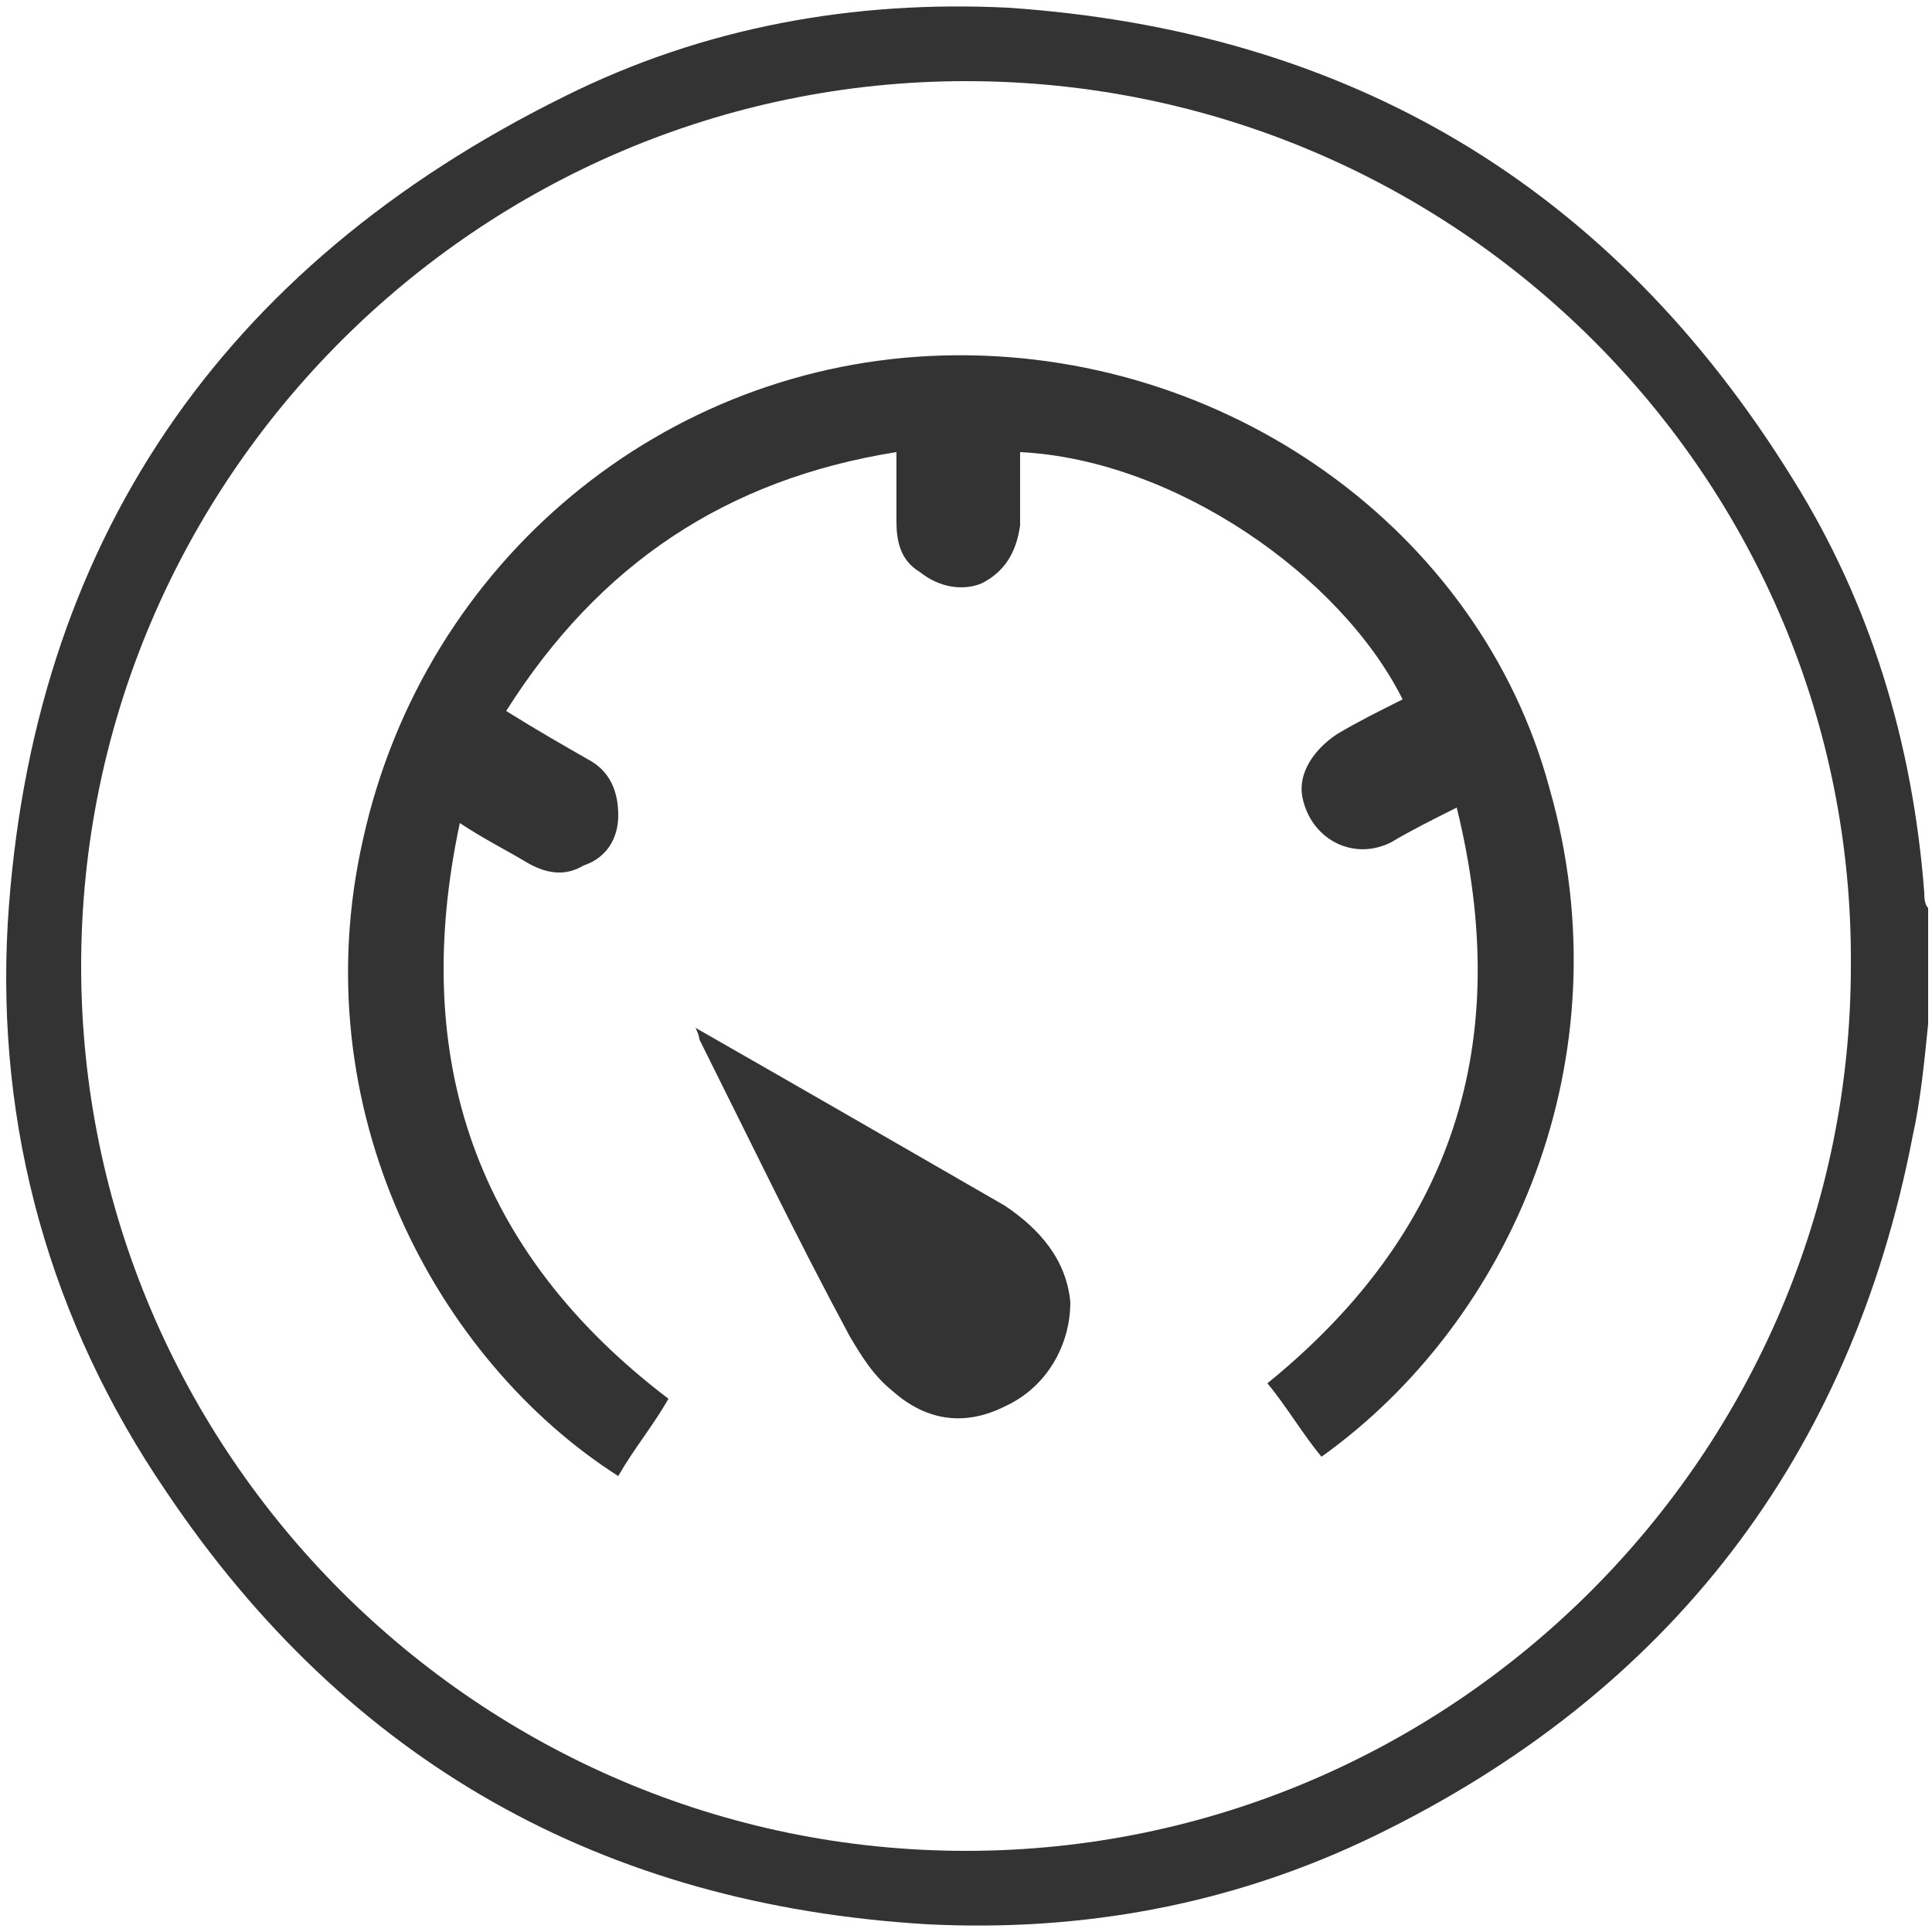 <?xml version="1.0" encoding="utf-8"?>
<!-- Generator: Adobe Illustrator 21.0.0, SVG Export Plug-In . SVG Version: 6.00 Build 0)  -->
<svg version="1.1" id="Layer_1" xmlns="http://www.w3.org/2000/svg" xmlns:xlink="http://www.w3.org/1999/xlink" x="0px" y="0px"
	 viewBox="0 0 50 50" style="enable-background:new 0 0 50 50;" xml:space="preserve">
<style type="text/css">
	.st0{fill:#333333;}
</style>
<g id="Smooth_performance">
	<g>
		<path class="st0" d="M49.8,23.1c-0.3-3.9-1.4-7.5-3.4-10.7C41.7,4.8,34.9,0.8,26.1,0.2c-4-0.2-7.9,0.5-11.5,2.3
			C5.7,6.9,0.8,14.1,0.2,23.9c-0.3,5.3,1.1,10.3,4.1,14.7C9,45.6,15.6,49.3,24,49.8c4,0.2,7.9-0.5,11.6-2.3
			c7.6-3.7,12.3-9.8,13.9-18.1c0.2-0.9,0.3-1.9,0.4-2.9v-3C49.8,23.4,49.8,23.2,49.8,23.1z M25,47.9C12.4,47.9,2.1,37.6,2.1,25
			C2.1,12.4,12.4,2.1,25,2.1c12.7,0,23,10.3,22.9,22.9C47.9,37.6,37.6,47.9,25,47.9z M24.4,9.2c-7.2,0.2-13.4,5.3-15,12.5
			c-1.6,7,1.9,13.5,6.6,16.5c0.4-0.7,0.9-1.3,1.3-2c-5-3.8-6.7-8.8-5.4-14.9c0.6,0.4,1.2,0.7,1.7,1c0.5,0.3,1,0.4,1.5,0.1
			c0.6-0.2,0.9-0.7,0.9-1.3c0-0.6-0.2-1.1-0.7-1.4c-0.7-0.4-1.4-0.8-2.2-1.3c2.4-3.8,5.7-6,10.1-6.7c0,0.7,0,1.3,0,1.8
			c0,0.5,0.1,1,0.6,1.3c0.5,0.4,1.1,0.5,1.6,0.3c0.6-0.3,0.9-0.8,1-1.5c0-0.6,0-1.3,0-1.9c4,0.2,8.3,3.2,9.9,6.4
			c-0.6,0.3-1.2,0.6-1.7,0.9c-0.6,0.4-1,1-0.9,1.6c0.2,1.1,1.3,1.7,2.3,1.2c0.5-0.3,1.1-0.6,1.7-0.9c1.5,6.1-0.1,11-4.9,14.9
			c0.5,0.6,0.9,1.3,1.4,1.9c4.9-3.5,7.9-10.3,5.9-17.3C38.3,13.7,31.7,9,24.4,9.2z M26,31.2c-2.6-1.5-5.2-3-8-4.6
			c0.1,0.2,0.1,0.3,0.1,0.3c1.3,2.6,2.5,5.1,3.9,7.7c0.3,0.5,0.6,1,1.1,1.4c0.9,0.8,1.9,0.9,2.9,0.4c1.1-0.5,1.7-1.6,1.7-2.7
			C27.6,32.6,26.9,31.8,26,31.2z"/>
	</g>
</g>
</svg>
